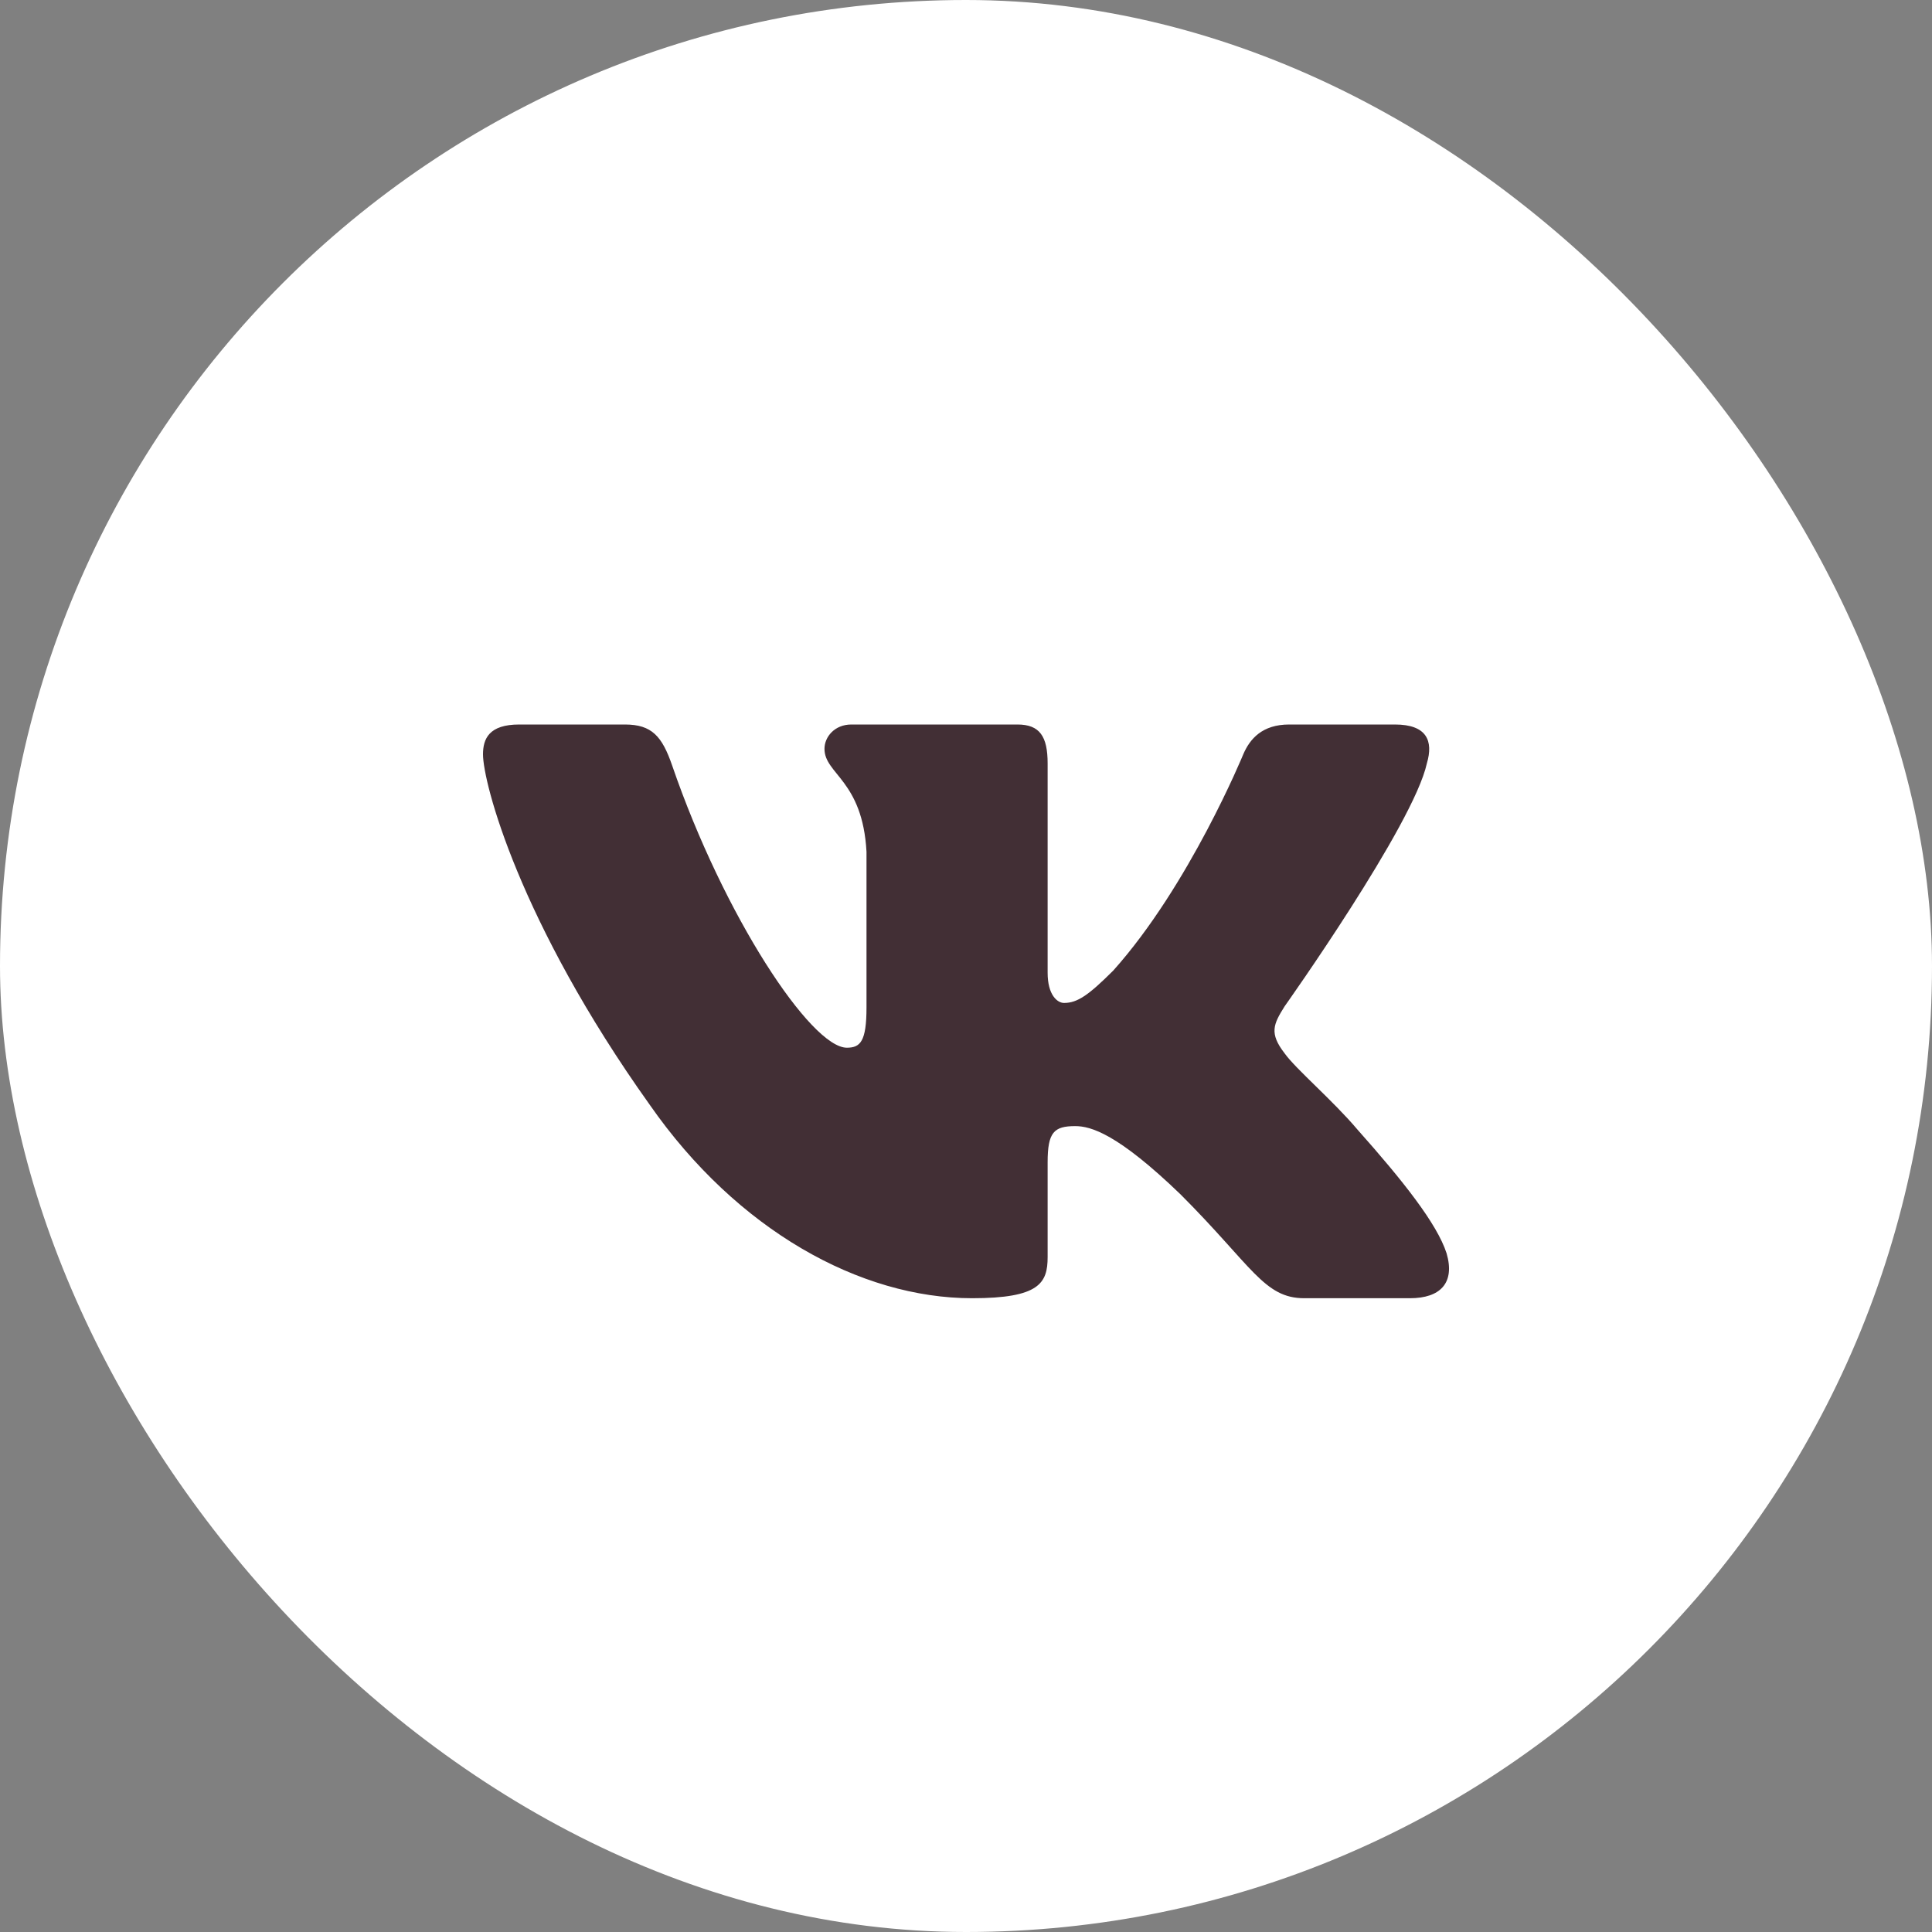 <?xml version="1.0" encoding="UTF-8"?> <svg xmlns="http://www.w3.org/2000/svg" width="24" height="24" viewBox="0 0 24 24" fill="none"><rect x="0" y="0" width="24" height="24" fill="#808080" stroke="none"/> <rect width="24" height="24" rx="12" fill="white"></rect> <path fill-rule="evenodd" clip-rule="evenodd" d="M17.725 9.483C17.808 9.204 17.725 9 17.328 9H16.015C15.681 9 15.527 9.177 15.444 9.371C15.444 9.371 14.776 10.999 13.83 12.056C13.524 12.361 13.385 12.459 13.218 12.459C13.135 12.459 13.014 12.361 13.014 12.083V9.483C13.014 9.149 12.917 9 12.639 9H10.576C10.367 9 10.242 9.155 10.242 9.302C10.242 9.618 10.715 9.691 10.764 10.581V12.515C10.764 12.938 10.687 13.015 10.52 13.015C10.075 13.015 8.993 11.381 8.35 9.51C8.225 9.147 8.098 9 7.763 9H6.45C6.075 9 6 9.177 6 9.371C6 9.719 6.445 11.444 8.072 13.725C9.157 15.282 10.686 16.127 12.076 16.127C12.911 16.127 13.014 15.939 13.014 15.616V14.439C13.014 14.064 13.093 13.989 13.357 13.989C13.552 13.989 13.886 14.086 14.665 14.837C15.555 15.727 15.702 16.127 16.202 16.127H17.515C17.89 16.127 18.078 15.939 17.97 15.569C17.851 15.2 17.426 14.665 16.862 14.031C16.556 13.669 16.097 13.28 15.958 13.085C15.764 12.834 15.819 12.723 15.958 12.501C15.958 12.501 17.558 10.248 17.725 9.483V9.483Z" fill="#422F35"></path> </svg> 